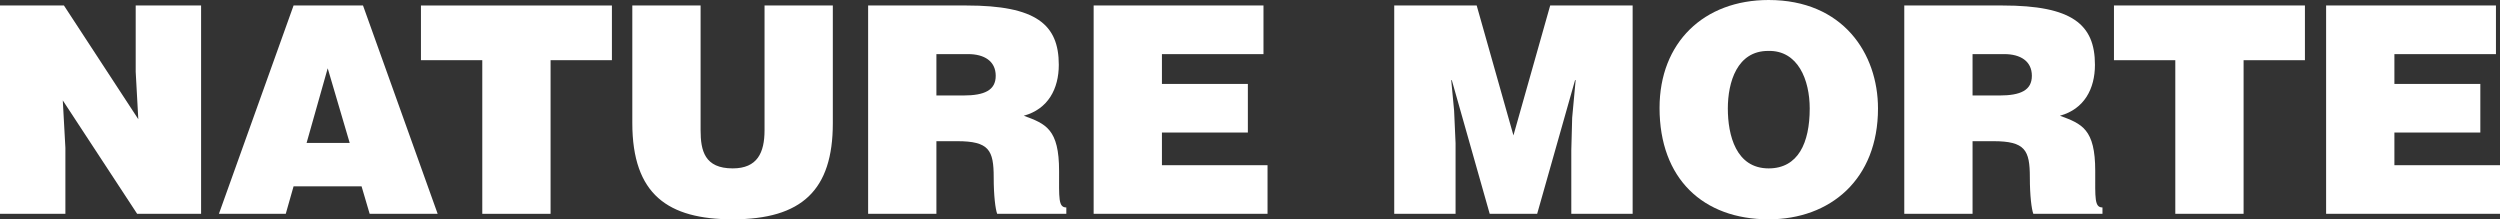 <?xml version="1.0" encoding="utf-8"?>
<!DOCTYPE svg PUBLIC "-//W3C//DTD SVG 1.1//EN" "http://www.w3.org/Graphics/SVG/1.1/DTD/svg11.dtd">
<svg version="1.1" id="Layer_1" xmlns="http://www.w3.org/2000/svg" xmlns:xlink="http://www.w3.org/1999/xlink" x="0px" y="0px"
	 width="622.17px" height="54.581px" viewBox="0 0 622.17 54.581" enable-background="new 0 0 622.17 54.581" xml:space="preserve">	
<rect x="0" y="0" width="622.17" height="54.581" fill="#333333" stroke="none"/>	
<g>
	<path fill="#ffffff" d="M34.419,29.667l-0.648-11.809V1.368h16.273v51.844H34.131L15.625,24.986l0.648,11.809v16.417H0V1.368h15.914L34.419,29.667
		z"/>
	<path fill="#ffffff" d="M54.482,53.212L73.06,1.368h17.282l18.578,51.844H91.997l-2.016-6.841H73.06l-1.944,6.841H54.482z M81.556,16.993
		L76.3,35.571h10.729L81.556,16.993z"/>
	<path fill="#ffffff" d="M104.76,1.368h47.524v13.609h-15.265v38.235h-16.994V14.977H104.76V1.368z"/>
	<path fill="#ffffff" d="M157.362,1.368h16.993v31.035c0,5.112,1.008,9.504,7.993,9.504c6.121,0,7.921-3.888,7.921-9.504V1.368h16.994v29.306
		c0,16.634-7.705,23.906-24.915,23.906c-16.057,0-24.986-6.121-24.986-23.978V1.368z"/>
	<path fill="#ffffff" d="M233.042,35.139v18.074h-16.993V1.368h24.482c17.281,0,22.97,4.68,22.97,14.761c0,5.976-2.665,11.017-8.713,12.673
		c5.472,2.016,8.785,3.312,8.785,13.753c0,6.769-0.216,9.073,1.8,9.073v1.584h-17.209c-0.432-1.152-0.864-4.464-0.864-9.073
		c0-6.769-1.152-9.001-9.073-9.001H233.042z M233.042,23.762h6.697c5.256,0,8.064-1.296,8.064-4.896c0-3.672-2.88-5.4-6.84-5.4
		h-7.921V23.762z"/>
	<path fill="#ffffff" d="M272.173,53.212V1.368h42.268v12.097h-25.274v7.417h21.386v12.097h-21.386v8.137h26.282v12.097H272.173z"/>
	<path fill="#ffffff" d="M346.979,53.212V1.368H367.5l9.146,32.331l9.145-32.331h20.521v51.844h-15.265V37.371l0.216-8.065l0.864-9.361h-0.145
		l-9.433,33.267h-11.81l-9.433-33.267h-0.144l0.72,7.633l0.36,8.065v17.569H346.979z"/>
	<path fill="#ffffff" d="M467.373,27.002c0,17.642-11.881,27.579-27.219,27.579c-16.272,0-27.146-10.081-27.146-27.723
		C413.009,10.585,424.025,0,440.154,0C458.66,0,467.373,13.321,467.373,27.002z M430.002,27.002c0,6.625,2.017,14.905,10.152,14.905
		c7.345,0,10.226-6.336,10.226-14.905c0-7.057-2.881-14.545-10.369-14.329C432.306,12.673,430.002,20.45,430.002,27.002z"/>
	<path fill="#ffffff" d="M490.906,35.139v18.074h-16.993V1.368h24.481c17.282,0,22.971,4.68,22.971,14.761c0,5.976-2.664,11.017-8.713,12.673
		c5.473,2.016,8.784,3.312,8.784,13.753c0,6.769-0.216,9.073,1.801,9.073v1.584h-17.21c-0.432-1.152-0.863-4.464-0.863-9.073
		c0-6.769-1.152-9.001-9.073-9.001H490.906z M490.906,23.762h6.696c5.257,0,8.065-1.296,8.065-4.896c0-3.672-2.881-5.4-6.841-5.4
		h-7.921V23.762z"/>
	<path fill="#ffffff" d="M526.099,1.368h47.523v13.609h-15.265v38.235h-16.994V14.977h-15.265V1.368z"/>
	<path fill="#ffffff" d="M578.895,53.212V1.368h42.268v12.097h-25.274v7.417h21.386v12.097h-21.386v8.137h26.282v12.097H578.895z"/>
</g>
</svg>
